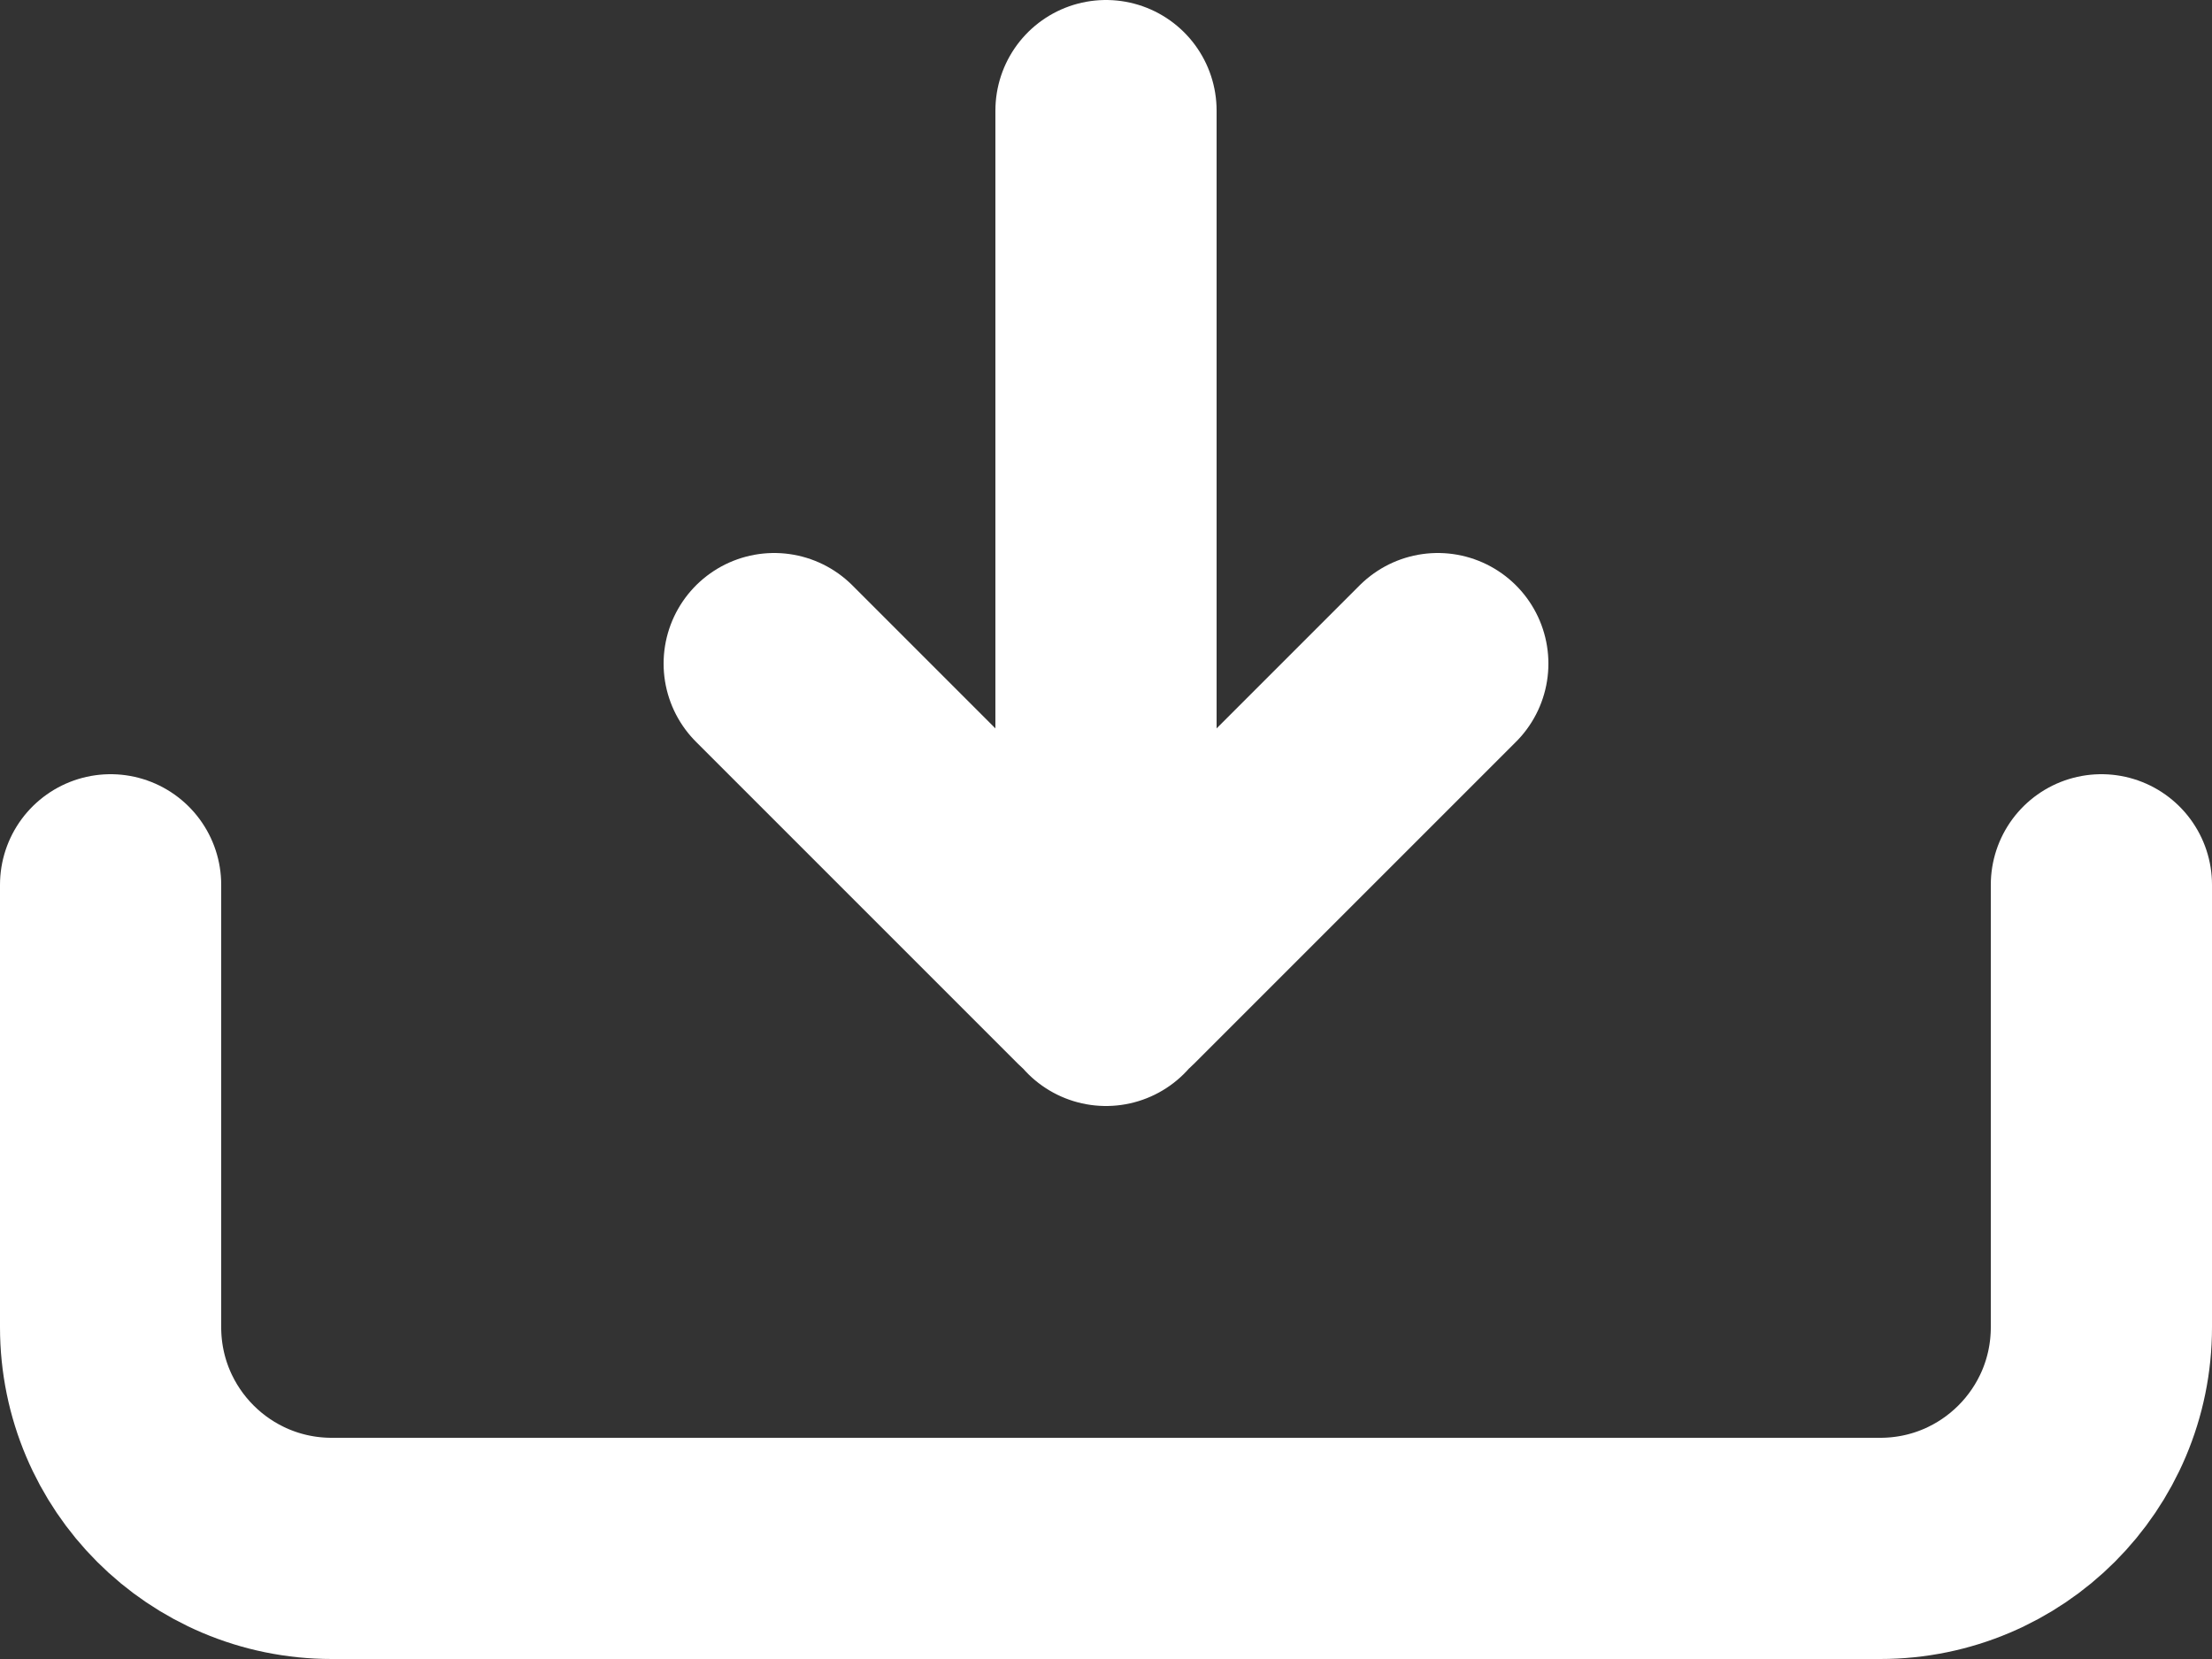 <svg width="20" height="15" viewBox="0 0 20 15" fill="none" xmlns="http://www.w3.org/2000/svg">
<rect x="0" y="0" width="20" height="15" fill="#333333" stroke="none"/>
<path d="M10 9V1M13 6L10.087 8.913C10.039 8.961 9.961 8.961 9.913 8.913L7 6M1 8L1 12C1 13.105 1.895 14 3 14L17 14C18.105 14 19 13.105 19 12V8" stroke="white" stroke-width="2" stroke-linecap="round" stroke-linejoin="round"/>
</svg>

